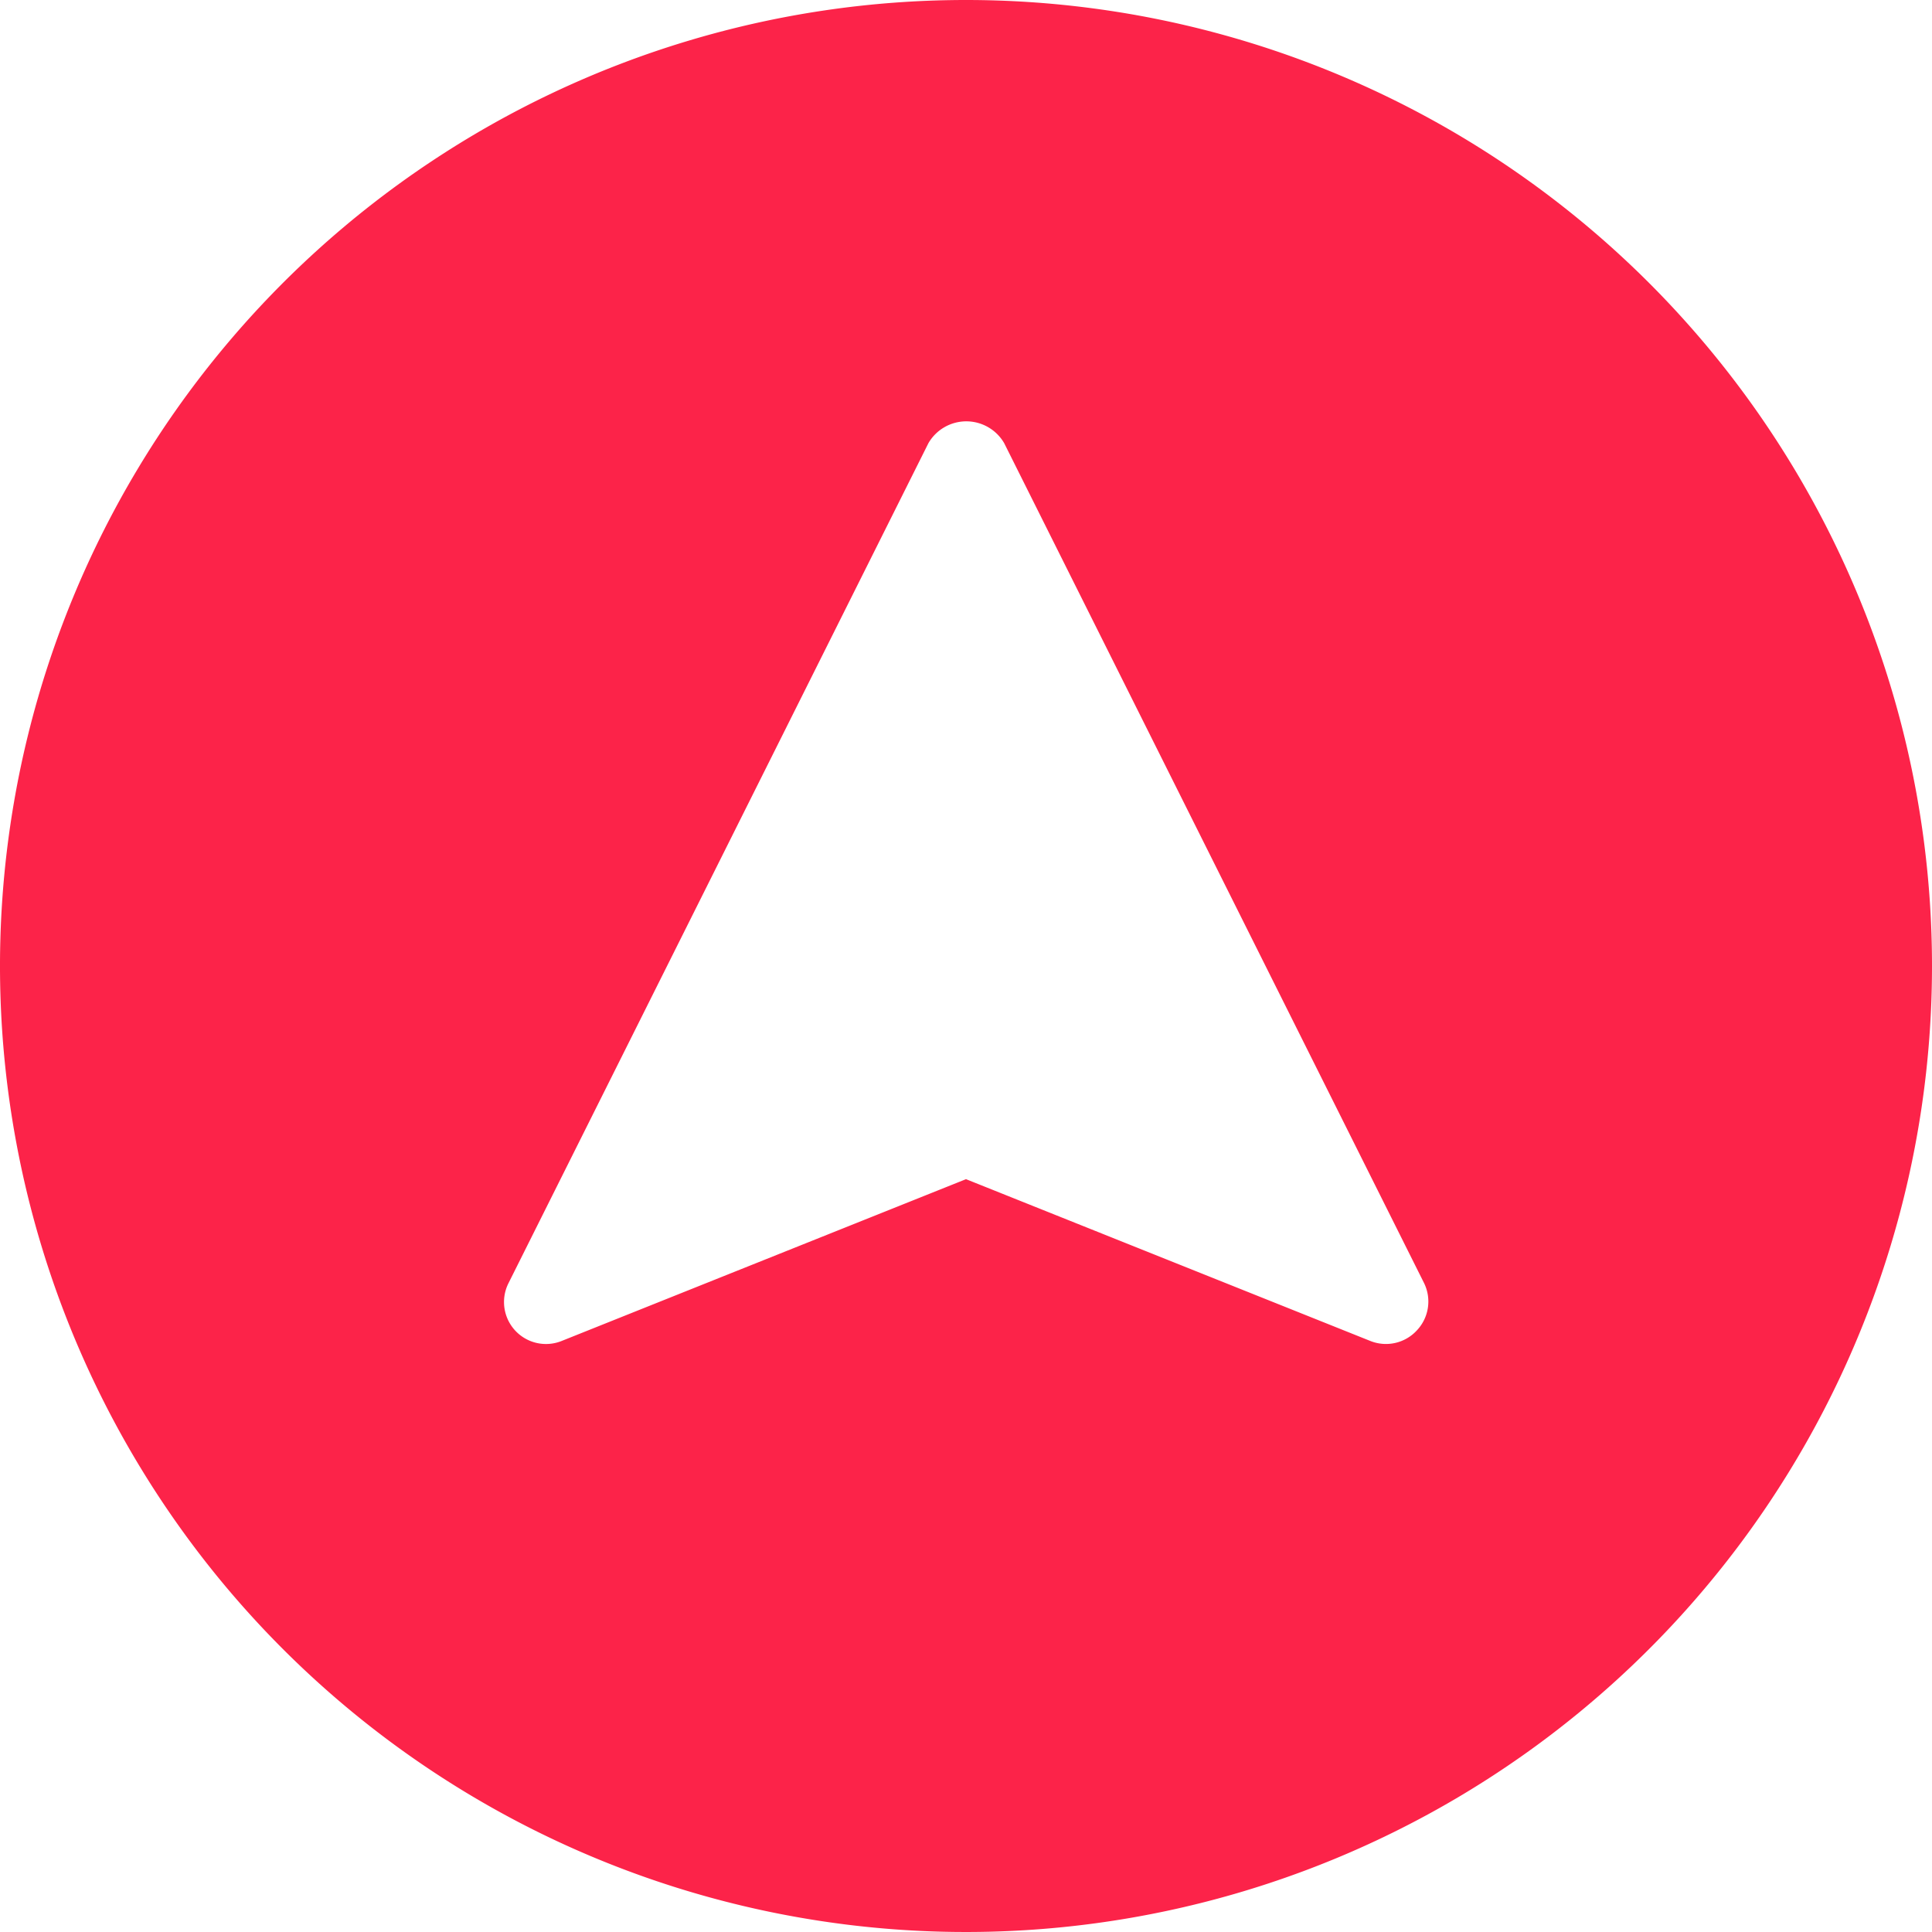 <?xml version="1.0" encoding="UTF-8"?> <svg xmlns="http://www.w3.org/2000/svg" width="12.752" height="12.752" viewBox="0 0 12.752 12.752"><path id="Path_1468" data-name="Path 1468" d="M7.376,1a6.376,6.376,0,1,0,6.376,6.376A6.376,6.376,0,0,0,7.376,1Zm2.976,8.781a.277.277,0,0,1-.307.07L7.376,8.783,4.707,9.851a.277.277,0,0,1-.351-.381L7.128,3.925a.289.289,0,0,1,.5,0L10.4,9.47A.277.277,0,0,1,10.352,9.781Z" transform="translate(-1 -1)" fill="#FC2349"></path></svg> 